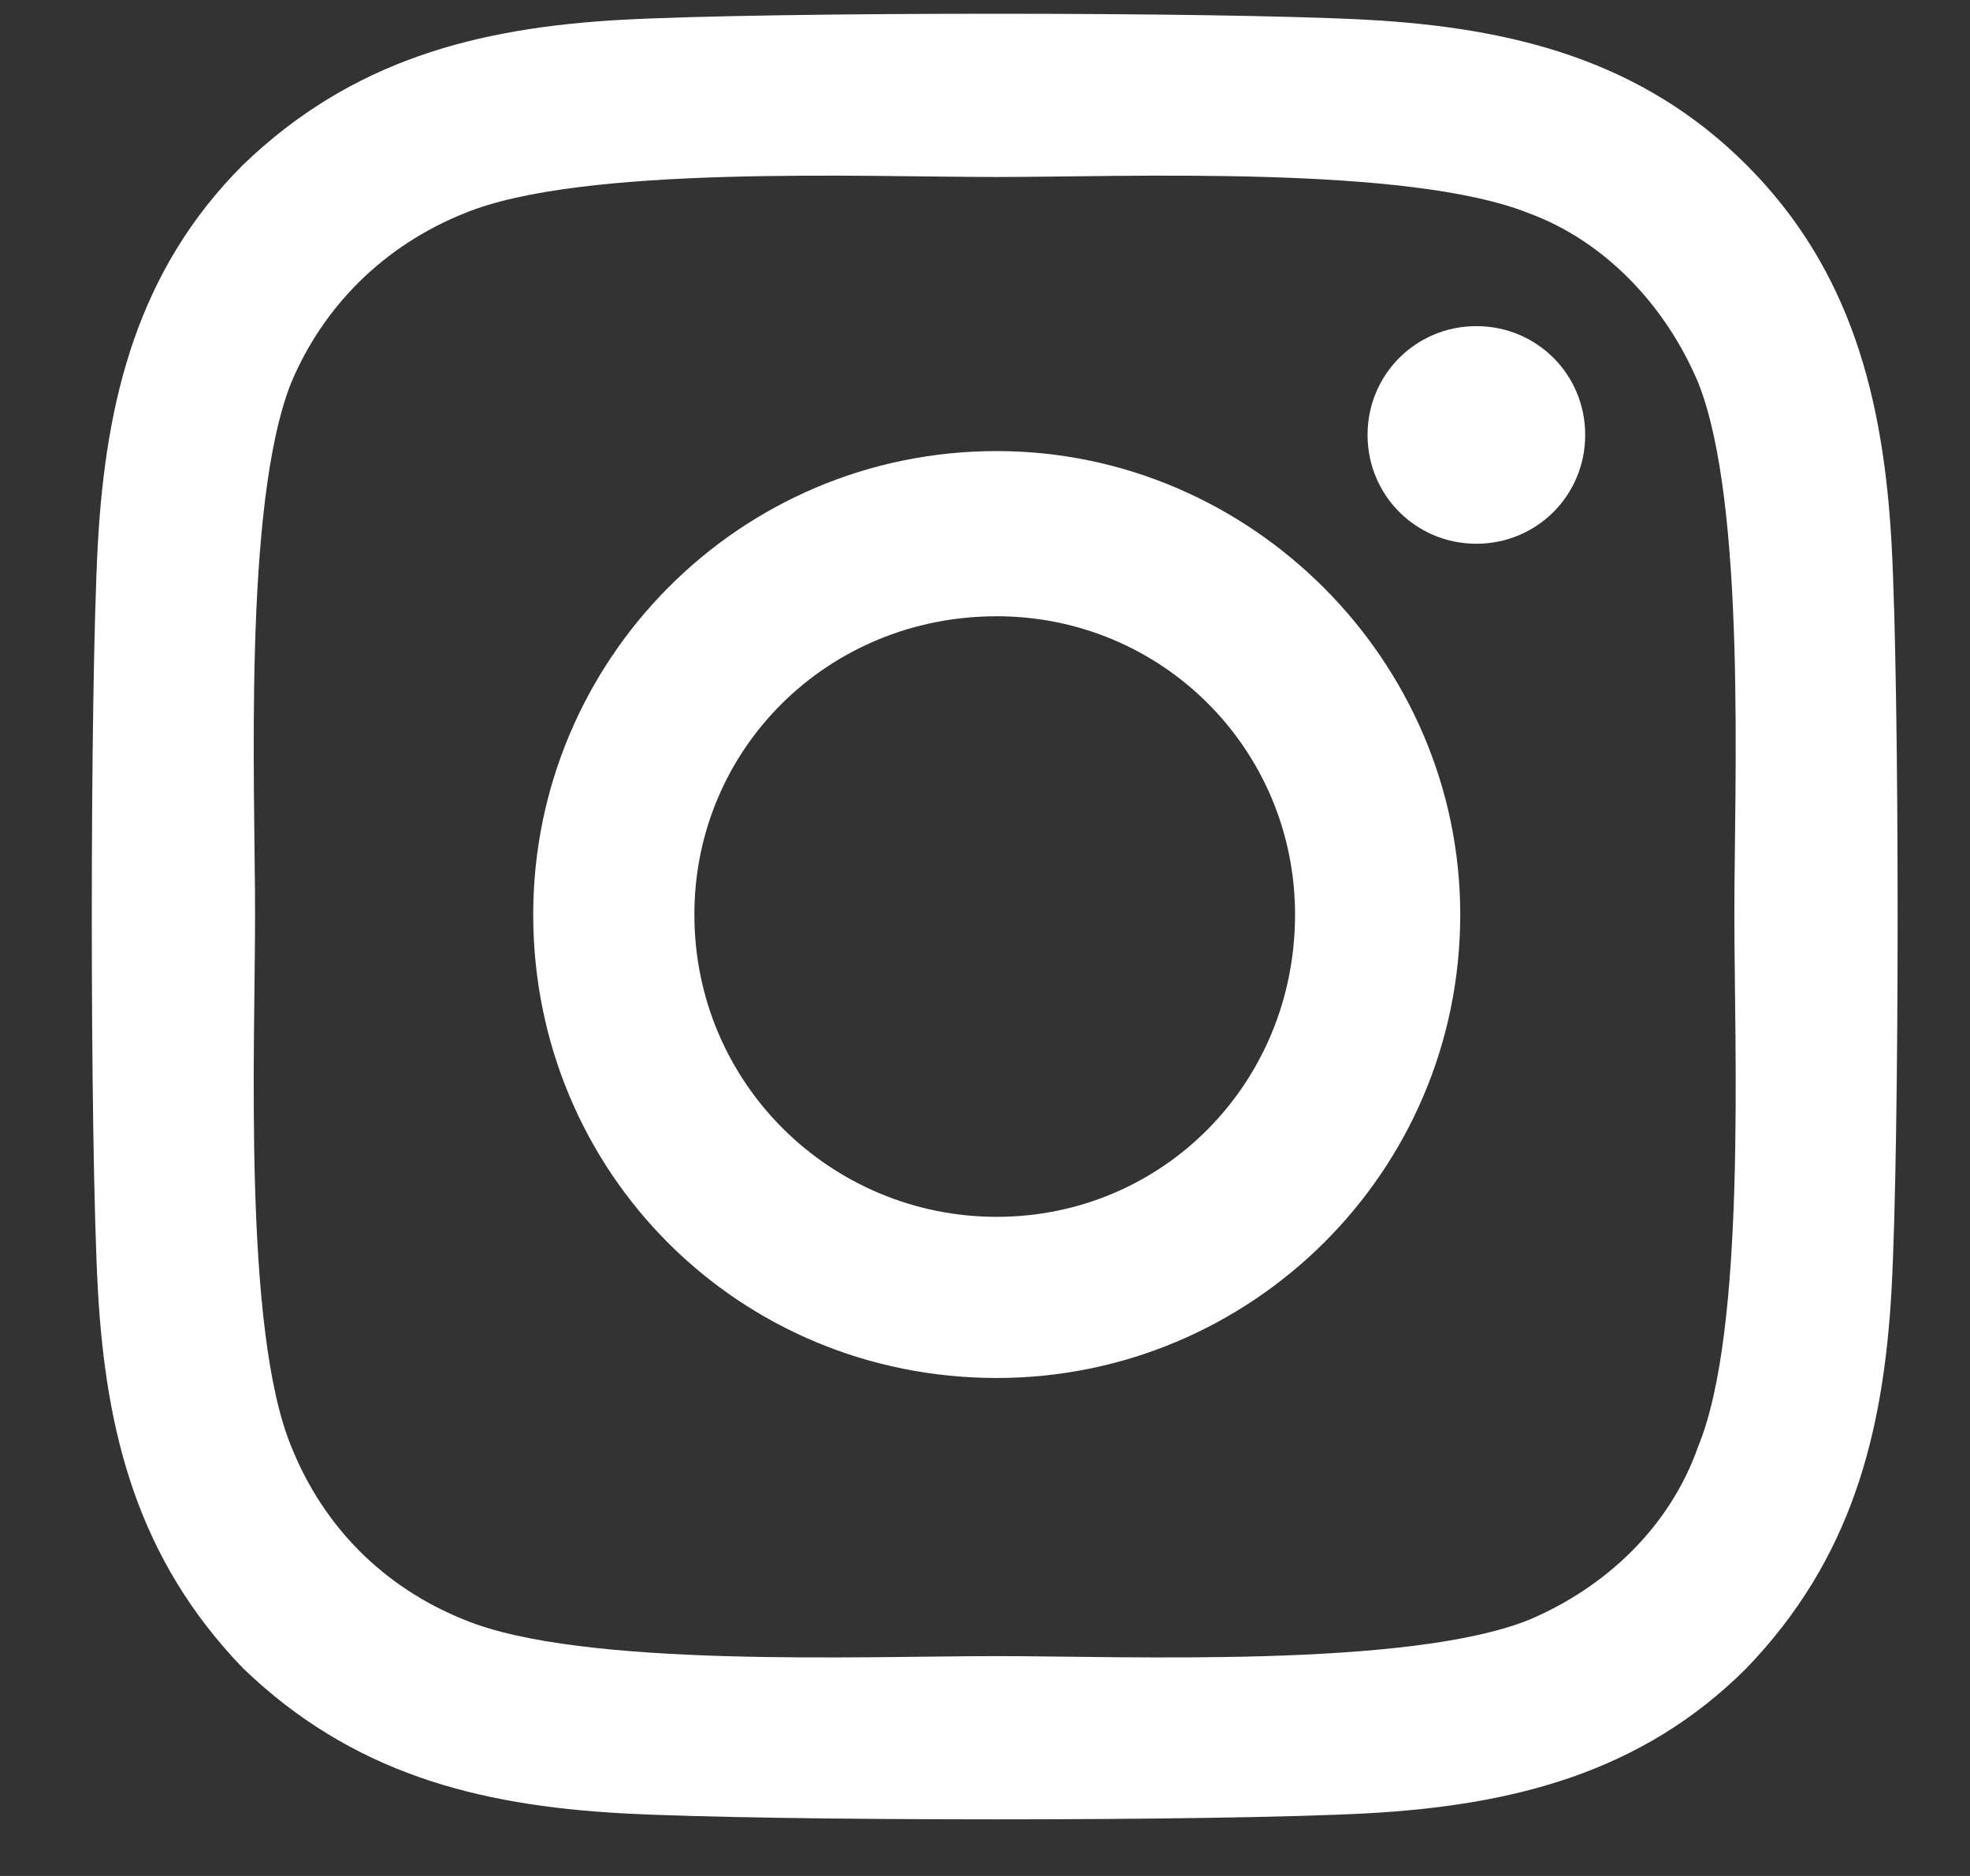 <svg width="21" height="20" viewBox="0 0 21 20" fill="none" xmlns="http://www.w3.org/2000/svg">
<rect x="0" y="0" width="21" height="20" fill="#333333" stroke="none"/>
<path d="M10.625 4.809C13.332 4.809 15.566 7.043 15.566 9.75C15.566 12.5 13.332 14.691 10.625 14.691C7.875 14.691 5.684 12.5 5.684 9.75C5.684 7.043 7.875 4.809 10.625 4.809ZM10.625 12.973C12.387 12.973 13.805 11.555 13.805 9.75C13.805 7.988 12.387 6.57 10.625 6.57C8.82 6.57 7.402 7.988 7.402 9.75C7.402 11.555 8.863 12.973 10.625 12.973ZM16.898 4.637C16.898 5.281 16.383 5.797 15.738 5.797C15.094 5.797 14.578 5.281 14.578 4.637C14.578 3.992 15.094 3.477 15.738 3.477C16.383 3.477 16.898 3.992 16.898 4.637ZM20.164 5.797C20.25 7.387 20.25 12.156 20.164 13.746C20.078 15.293 19.734 16.625 18.617 17.785C17.5 18.902 16.125 19.246 14.578 19.332C12.988 19.418 8.219 19.418 6.629 19.332C5.082 19.246 3.75 18.902 2.59 17.785C1.473 16.625 1.129 15.293 1.043 13.746C0.957 12.156 0.957 7.387 1.043 5.797C1.129 4.25 1.473 2.875 2.59 1.758C3.75 0.641 5.082 0.297 6.629 0.211C8.219 0.125 12.988 0.125 14.578 0.211C16.125 0.297 17.5 0.641 18.617 1.758C19.734 2.875 20.078 4.25 20.164 5.797ZM18.102 15.422C18.617 14.176 18.488 11.168 18.488 9.75C18.488 8.375 18.617 5.367 18.102 4.078C17.758 3.262 17.113 2.574 16.297 2.273C15.008 1.758 12 1.887 10.625 1.887C9.207 1.887 6.199 1.758 4.953 2.273C4.094 2.617 3.449 3.262 3.105 4.078C2.59 5.367 2.719 8.375 2.719 9.75C2.719 11.168 2.59 14.176 3.105 15.422C3.449 16.281 4.094 16.926 4.953 17.27C6.199 17.785 9.207 17.656 10.625 17.656C12 17.656 15.008 17.785 16.297 17.27C17.113 16.926 17.801 16.281 18.102 15.422Z" fill="white"/>
</svg>
